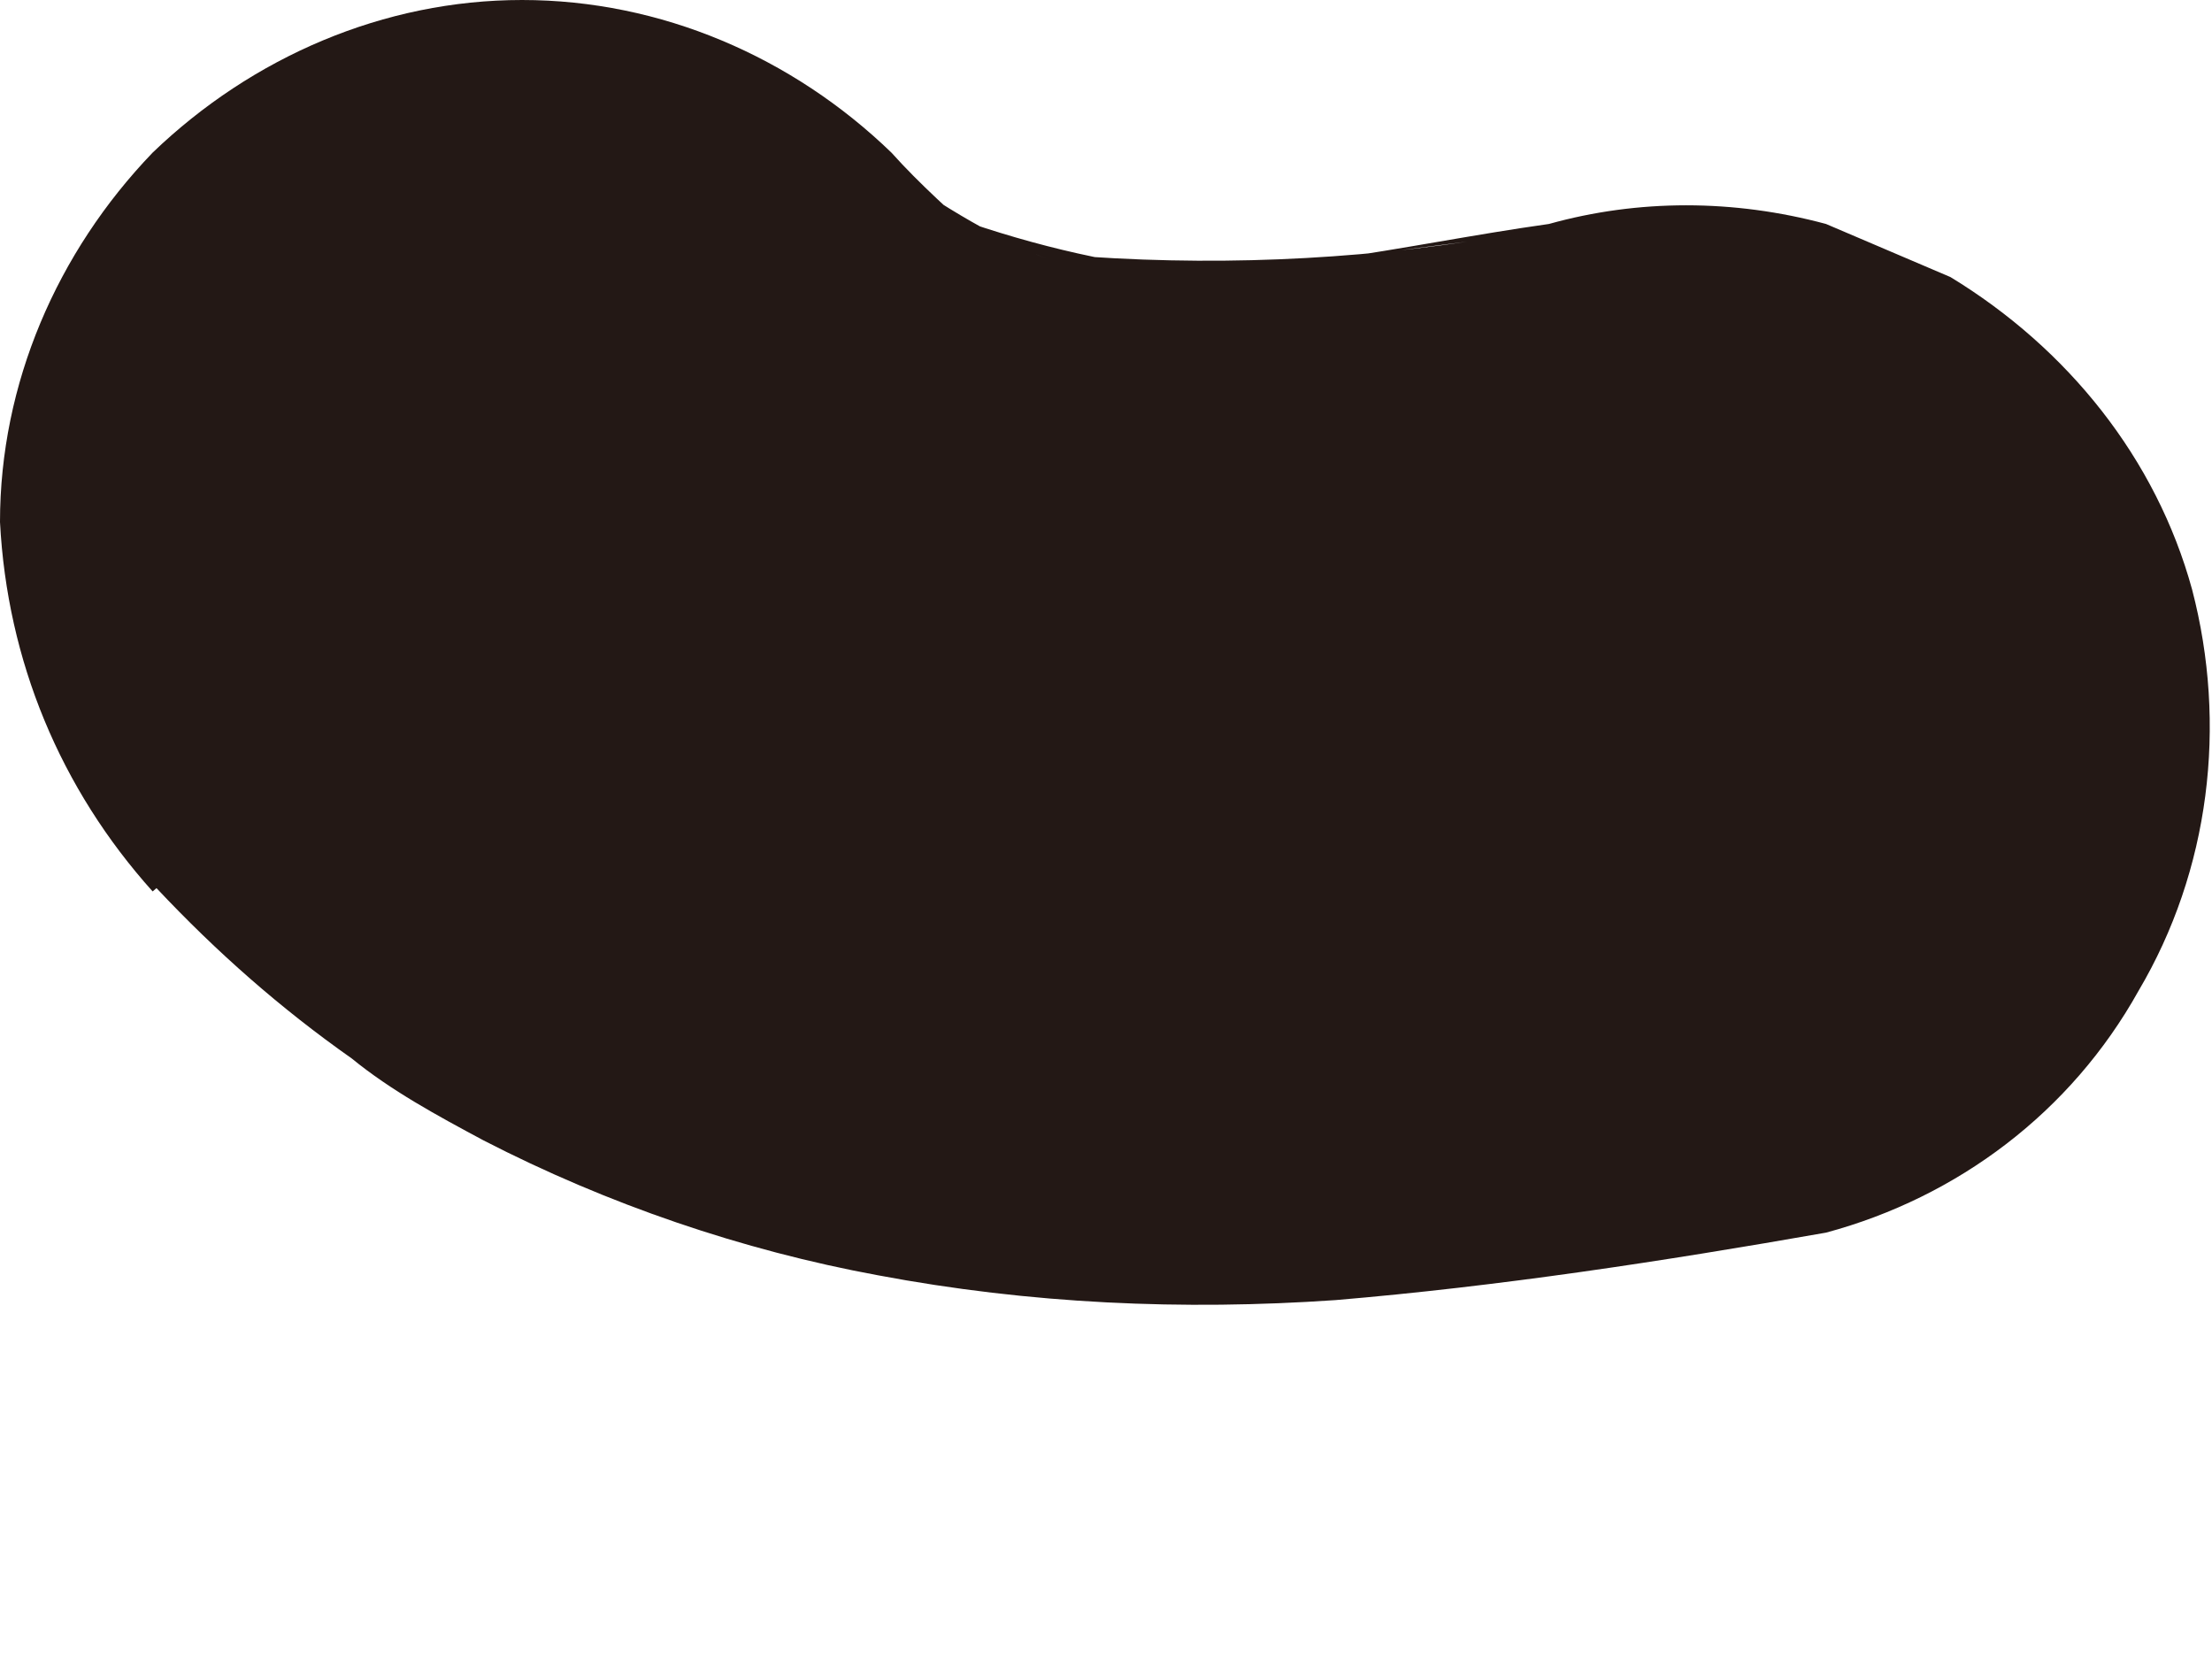 <?xml version="1.0" encoding="utf-8"?>
<svg xmlns="http://www.w3.org/2000/svg" fill="none" height="100%" overflow="visible" preserveAspectRatio="none" style="display: block;" viewBox="0 0 4 3" width="100%">
<path d="M0.283 1.606C0.392 1.722 0.508 1.824 0.636 1.914C0.707 1.972 0.79 2.017 0.874 2.062C1.099 2.178 1.343 2.261 1.587 2.306C1.863 2.358 2.139 2.37 2.415 2.351C2.711 2.326 3.006 2.281 3.302 2.229C3.54 2.165 3.745 2.011 3.867 1.792C3.996 1.574 4.028 1.311 3.964 1.066C3.899 0.829 3.739 0.63 3.527 0.501L3.302 0.405C3.135 0.36 2.962 0.36 2.801 0.405C2.666 0.424 2.538 0.45 2.403 0.469L2.653 0.437C2.396 0.475 2.133 0.482 1.869 0.456L2.12 0.488C1.966 0.469 1.818 0.43 1.67 0.373L1.895 0.469C1.786 0.424 1.683 0.36 1.587 0.289L1.779 0.437C1.722 0.385 1.664 0.334 1.612 0.276C1.433 0.103 1.195 0 0.944 0C0.694 0 0.456 0.103 0.276 0.276C0.103 0.456 0 0.694 0 0.944C0.013 1.195 0.109 1.426 0.276 1.612L0.283 1.606Z" fill="#231815" id="Vector"/>
</svg>